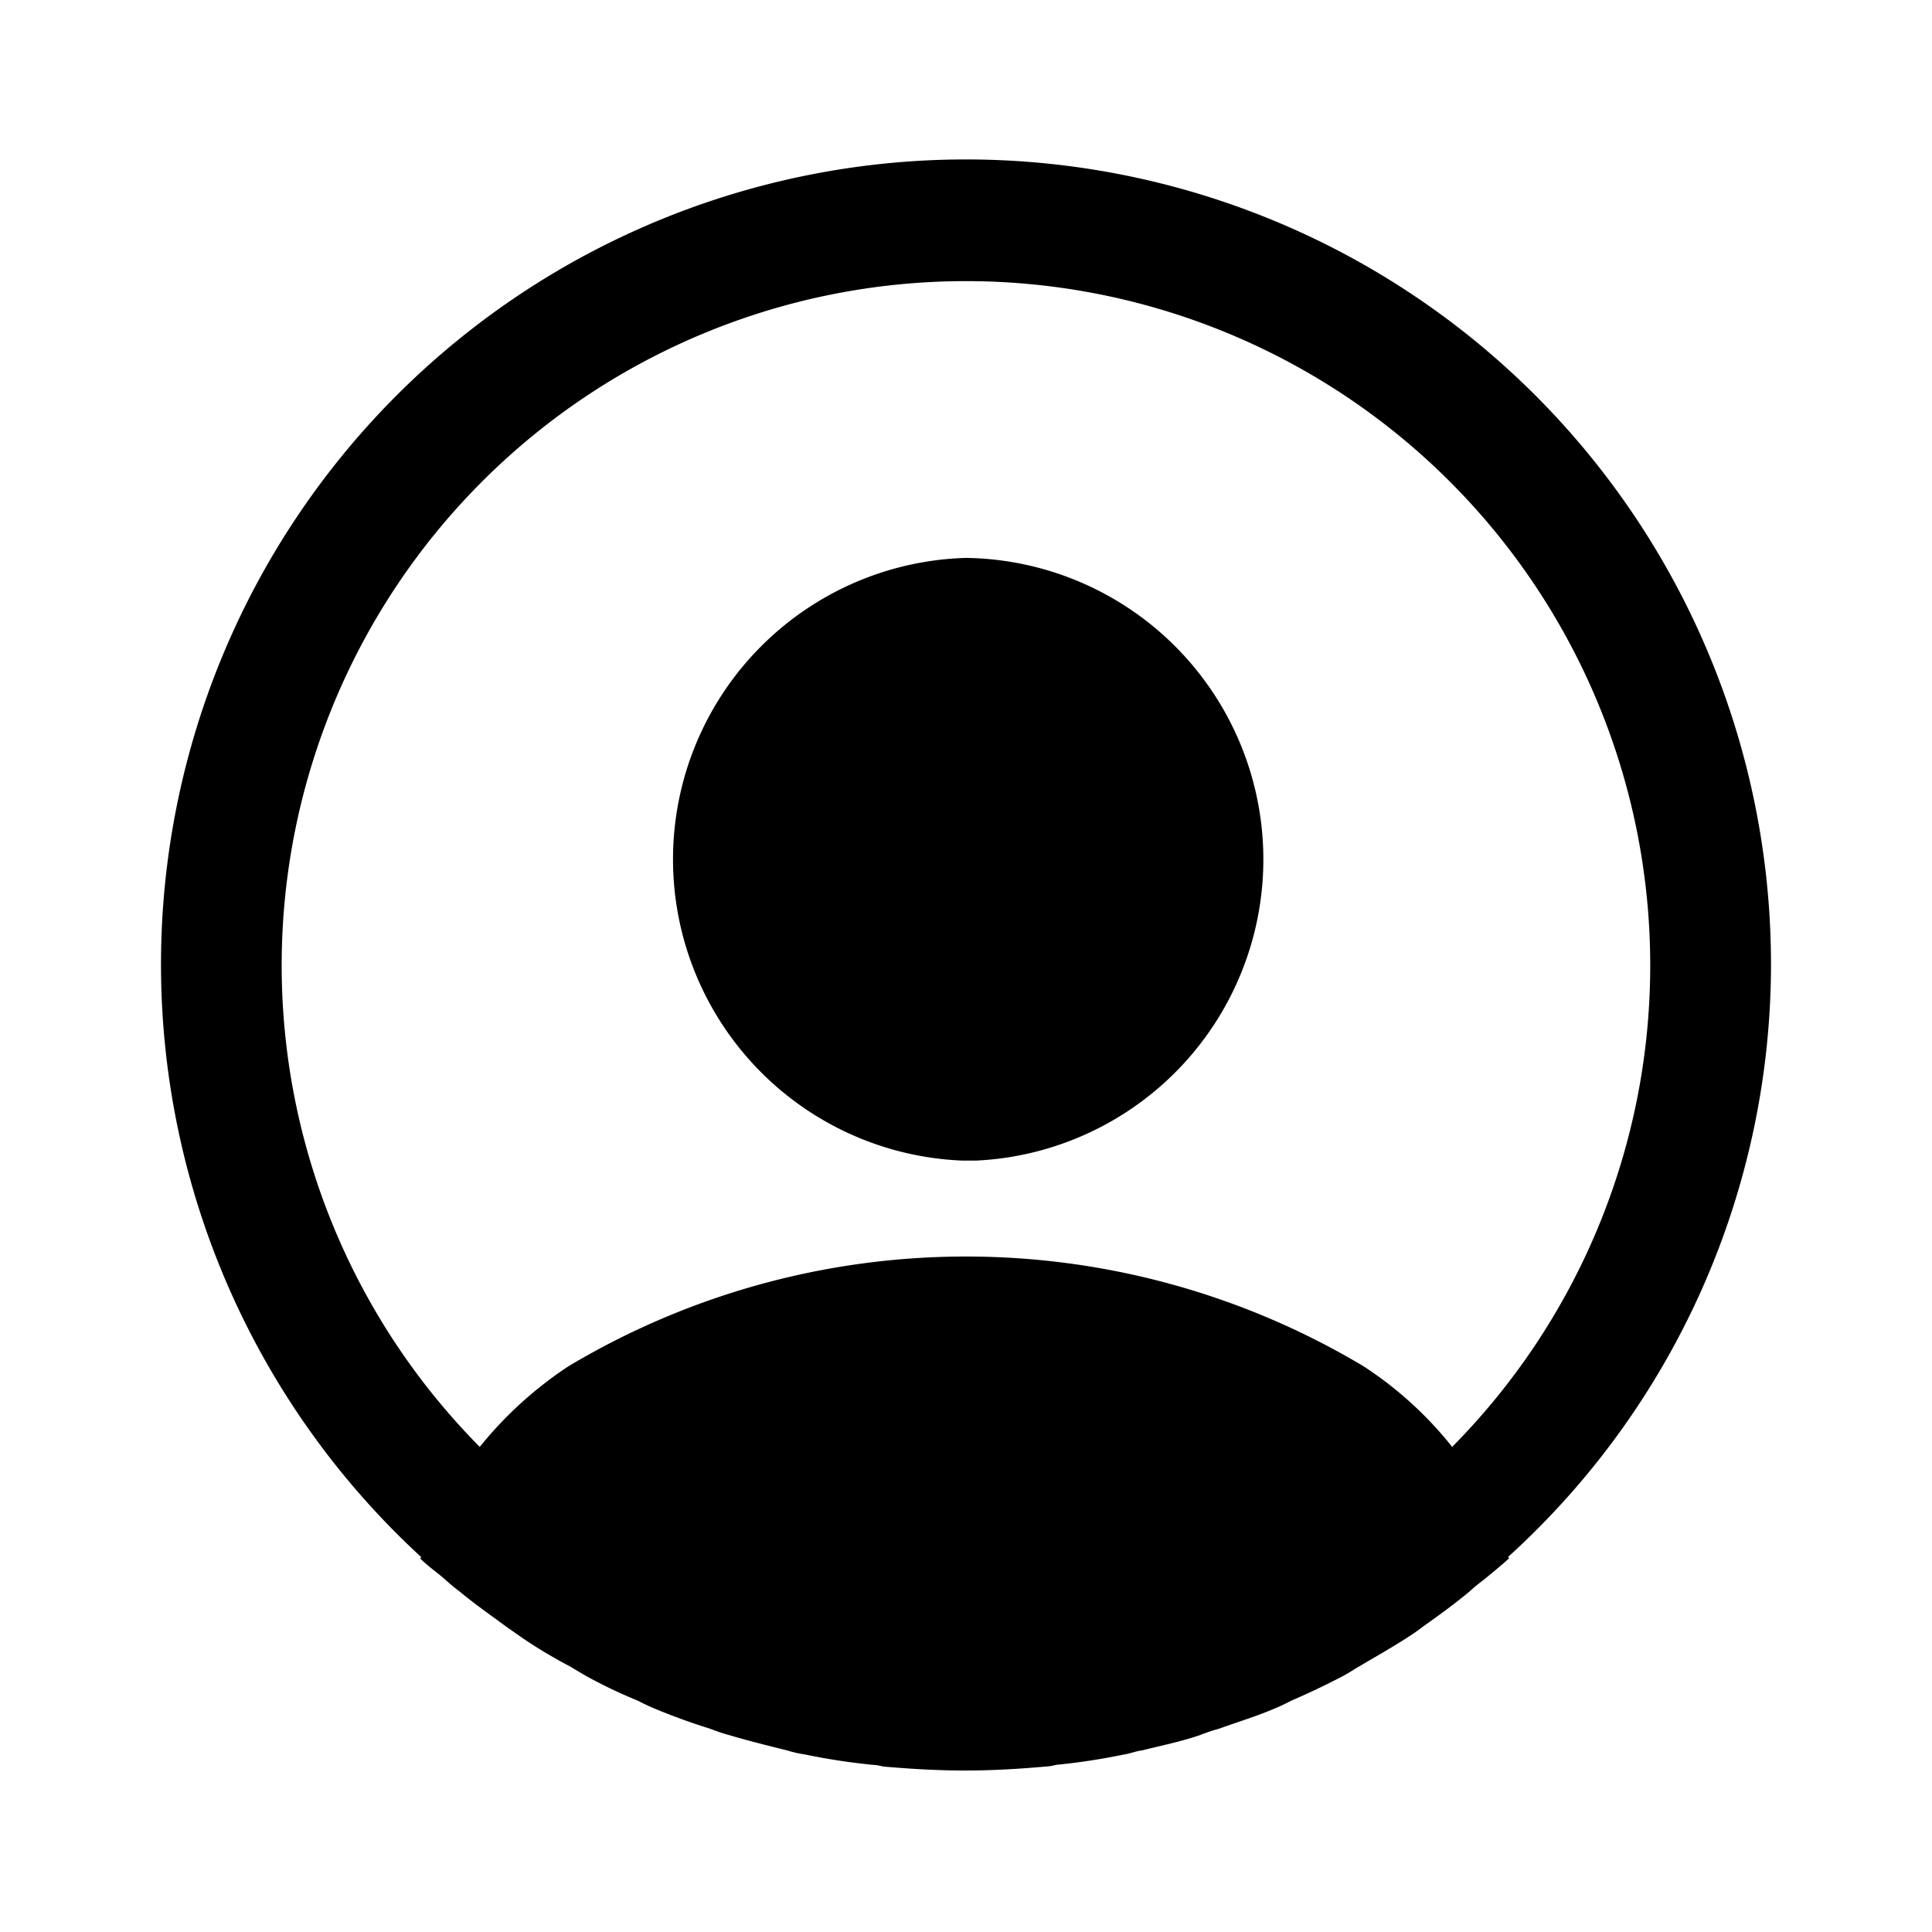 <svg id="user-icon" xmlns="http://www.w3.org/2000/svg" width="20.196" height="20.196" viewBox="0 0 20.196 20.196">
  <g id="profile-circle" transform="translate(0)">
    <path id="Vector" d="M16.83,8.415A8.415,8.415,0,1,0,2.718,14.592c0,.008,0,.008-.008.017.084.084.185.151.269.227a1.763,1.763,0,0,0,.143.118c.151.126.32.244.48.362l.168.118a5.009,5.009,0,0,0,.5.3c.059.034.126.076.185.109a5.127,5.127,0,0,0,.53.252,2.151,2.151,0,0,0,.2.093q.278.114.555.2a1.894,1.894,0,0,0,.2.067c.2.059.4.109.606.16a1.194,1.194,0,0,0,.185.042,6.66,6.66,0,0,0,.715.109.422.422,0,0,1,.1.017c.286.025.572.042.858.042s.572-.017.85-.042a.422.422,0,0,0,.1-.017,6.66,6.66,0,0,0,.715-.109c.059-.008.118-.034.185-.042.2-.05.412-.093.606-.16a1.894,1.894,0,0,1,.2-.067c.185-.067.379-.126.555-.2a2.151,2.151,0,0,0,.2-.093q.265-.114.53-.252c.067-.034.126-.076.185-.109.168-.1.337-.194.5-.3a2.042,2.042,0,0,0,.168-.118c.168-.118.328-.236.48-.362a1.763,1.763,0,0,1,.143-.118c.093-.076.185-.151.269-.227,0-.008,0-.008-.008-.017A8.369,8.369,0,0,0,16.83,8.415ZM12.572,12.6a8.1,8.1,0,0,0-8.314,0,4.064,4.064,0,0,0-.926.842,7.153,7.153,0,1,1,10.165,0A3.894,3.894,0,0,0,12.572,12.6Z" transform="translate(1.683 1.683)"/>
    <path id="Vector-2" data-name="Vector" d="M3.156,0a3.152,3.152,0,0,0-.042,6.3h.151A3.152,3.152,0,0,0,3.156,0Z" transform="translate(6.942 5.832)"/>
    <path id="Vector-3" data-name="Vector" d="M0,0H20.2V20.2H0Z" transform="translate(20.196 20.196) rotate(180)" fill="none" opacity="0"/>
  </g>
</svg>
